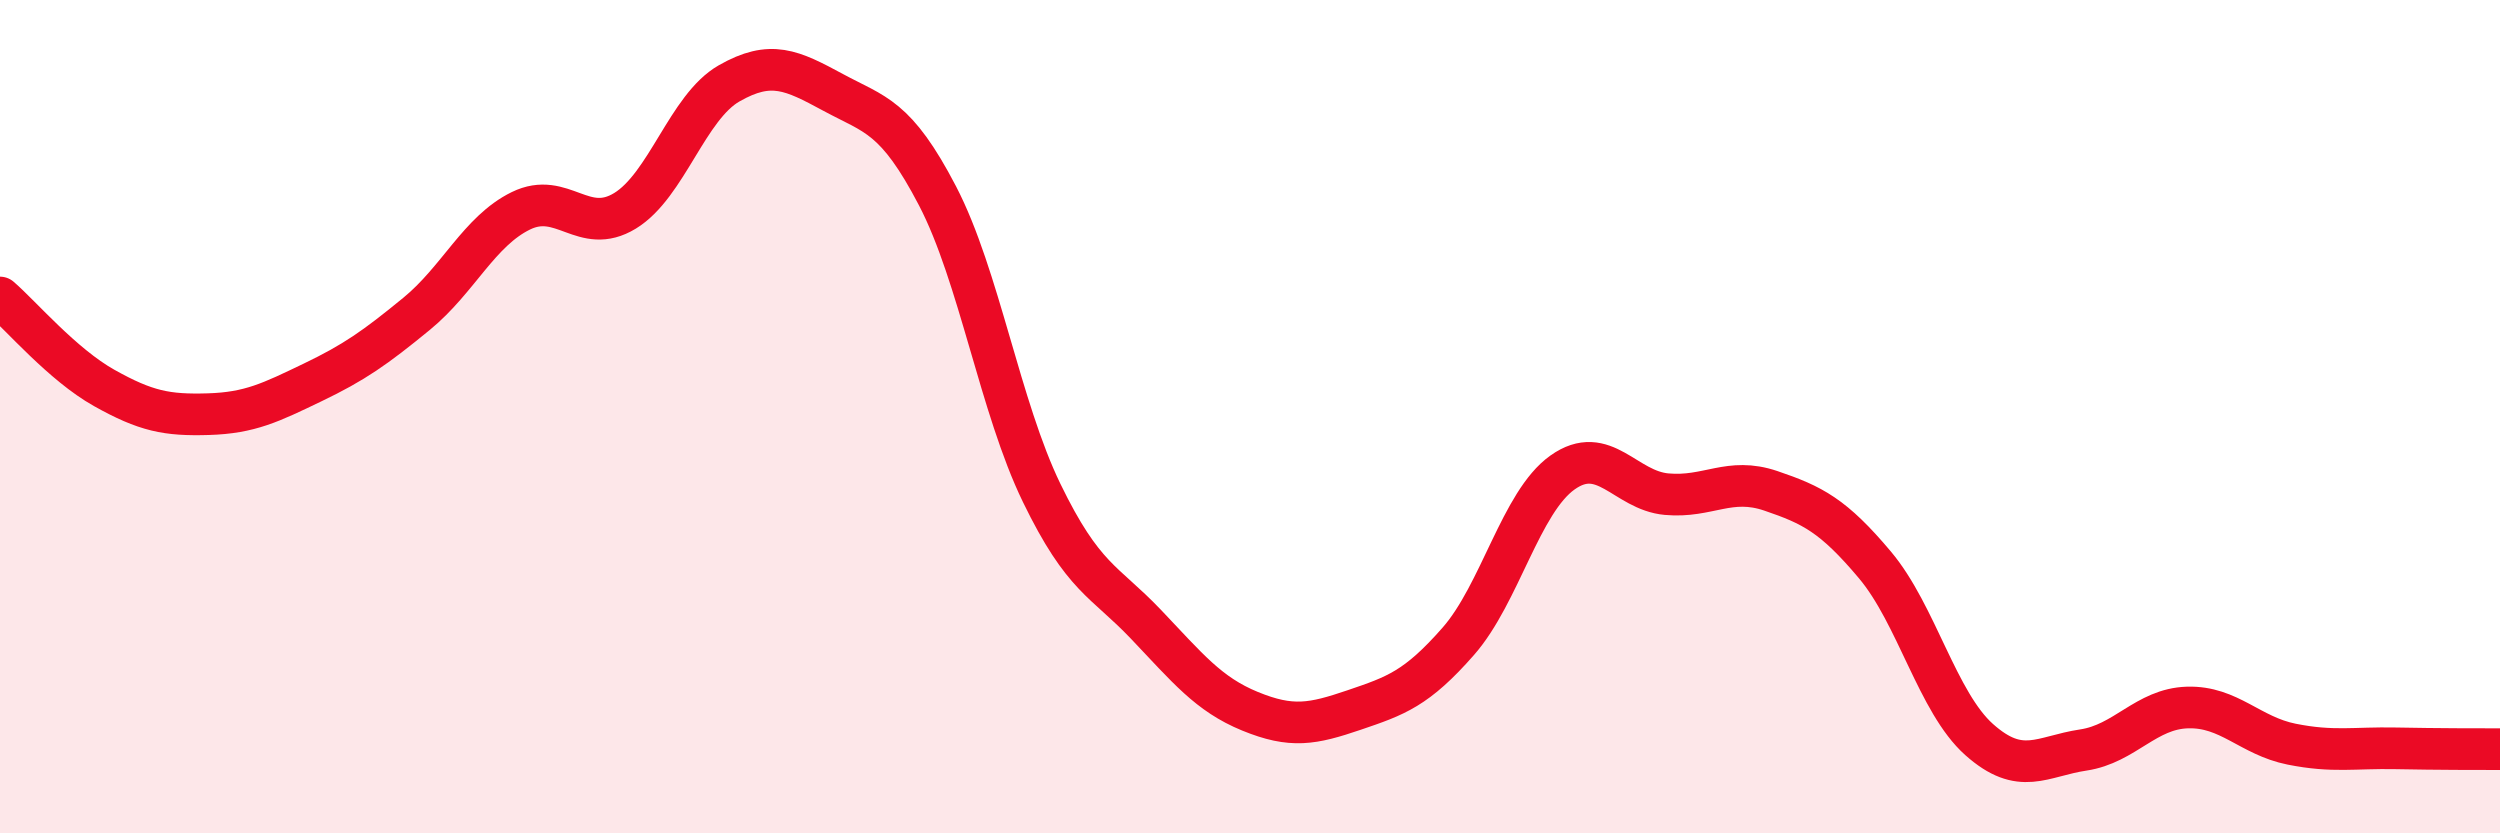 
    <svg width="60" height="20" viewBox="0 0 60 20" xmlns="http://www.w3.org/2000/svg">
      <path
        d="M 0,7.14 C 0.5,7.57 1.5,8.75 2.5,9.31 C 3.5,9.87 4,9.97 5,9.94 C 6,9.91 6.5,9.66 7.5,9.18 C 8.5,8.7 9,8.35 10,7.53 C 11,6.71 11.5,5.55 12.5,5.06 C 13.5,4.57 14,5.67 15,5.06 C 16,4.45 16.5,2.57 17.5,2 C 18.5,1.43 19,1.68 20,2.22 C 21,2.76 21.5,2.78 22.5,4.7 C 23.5,6.62 24,9.77 25,11.83 C 26,13.89 26.5,13.93 27.5,14.98 C 28.5,16.03 29,16.66 30,17.07 C 31,17.48 31.5,17.38 32.5,17.04 C 33.5,16.7 34,16.53 35,15.39 C 36,14.25 36.5,12.05 37.5,11.34 C 38.5,10.63 39,11.77 40,11.86 C 41,11.95 41.5,11.44 42.5,11.78 C 43.5,12.12 44,12.37 45,13.56 C 46,14.75 46.5,16.86 47.5,17.75 C 48.5,18.64 49,18.15 50,18 C 51,17.85 51.5,17.01 52.5,16.98 C 53.5,16.95 54,17.66 55,17.86 C 56,18.06 56.5,17.94 57.5,17.96 C 58.5,17.98 59.5,17.98 60,17.98L60 20L0 20Z"
        fill="#EB0A25"
        opacity="0.1"
        stroke-linecap="round"
        stroke-linejoin="round"
      />
      <path
        d="M 0,7.14 C 0.5,7.57 1.5,8.75 2.5,9.31 C 3.5,9.87 4,9.97 5,9.94 C 6,9.91 6.5,9.66 7.5,9.18 C 8.5,8.7 9,8.35 10,7.53 C 11,6.71 11.5,5.55 12.5,5.06 C 13.5,4.57 14,5.67 15,5.06 C 16,4.45 16.5,2.57 17.5,2 C 18.5,1.43 19,1.68 20,2.22 C 21,2.76 21.5,2.78 22.5,4.7 C 23.5,6.62 24,9.77 25,11.83 C 26,13.89 26.5,13.93 27.5,14.98 C 28.5,16.03 29,16.66 30,17.07 C 31,17.48 31.5,17.38 32.5,17.04 C 33.5,16.7 34,16.53 35,15.39 C 36,14.25 36.5,12.05 37.5,11.34 C 38.5,10.63 39,11.77 40,11.86 C 41,11.95 41.5,11.44 42.5,11.78 C 43.5,12.12 44,12.37 45,13.56 C 46,14.75 46.5,16.86 47.5,17.75 C 48.5,18.64 49,18.15 50,18 C 51,17.85 51.5,17.01 52.5,16.98 C 53.5,16.95 54,17.66 55,17.86 C 56,18.06 56.5,17.94 57.5,17.96 C 58.5,17.98 59.5,17.98 60,17.98"
        stroke="#EB0A25"
        stroke-width="1"
        fill="none"
        stroke-linecap="round"
        stroke-linejoin="round"
      />
    </svg>
  